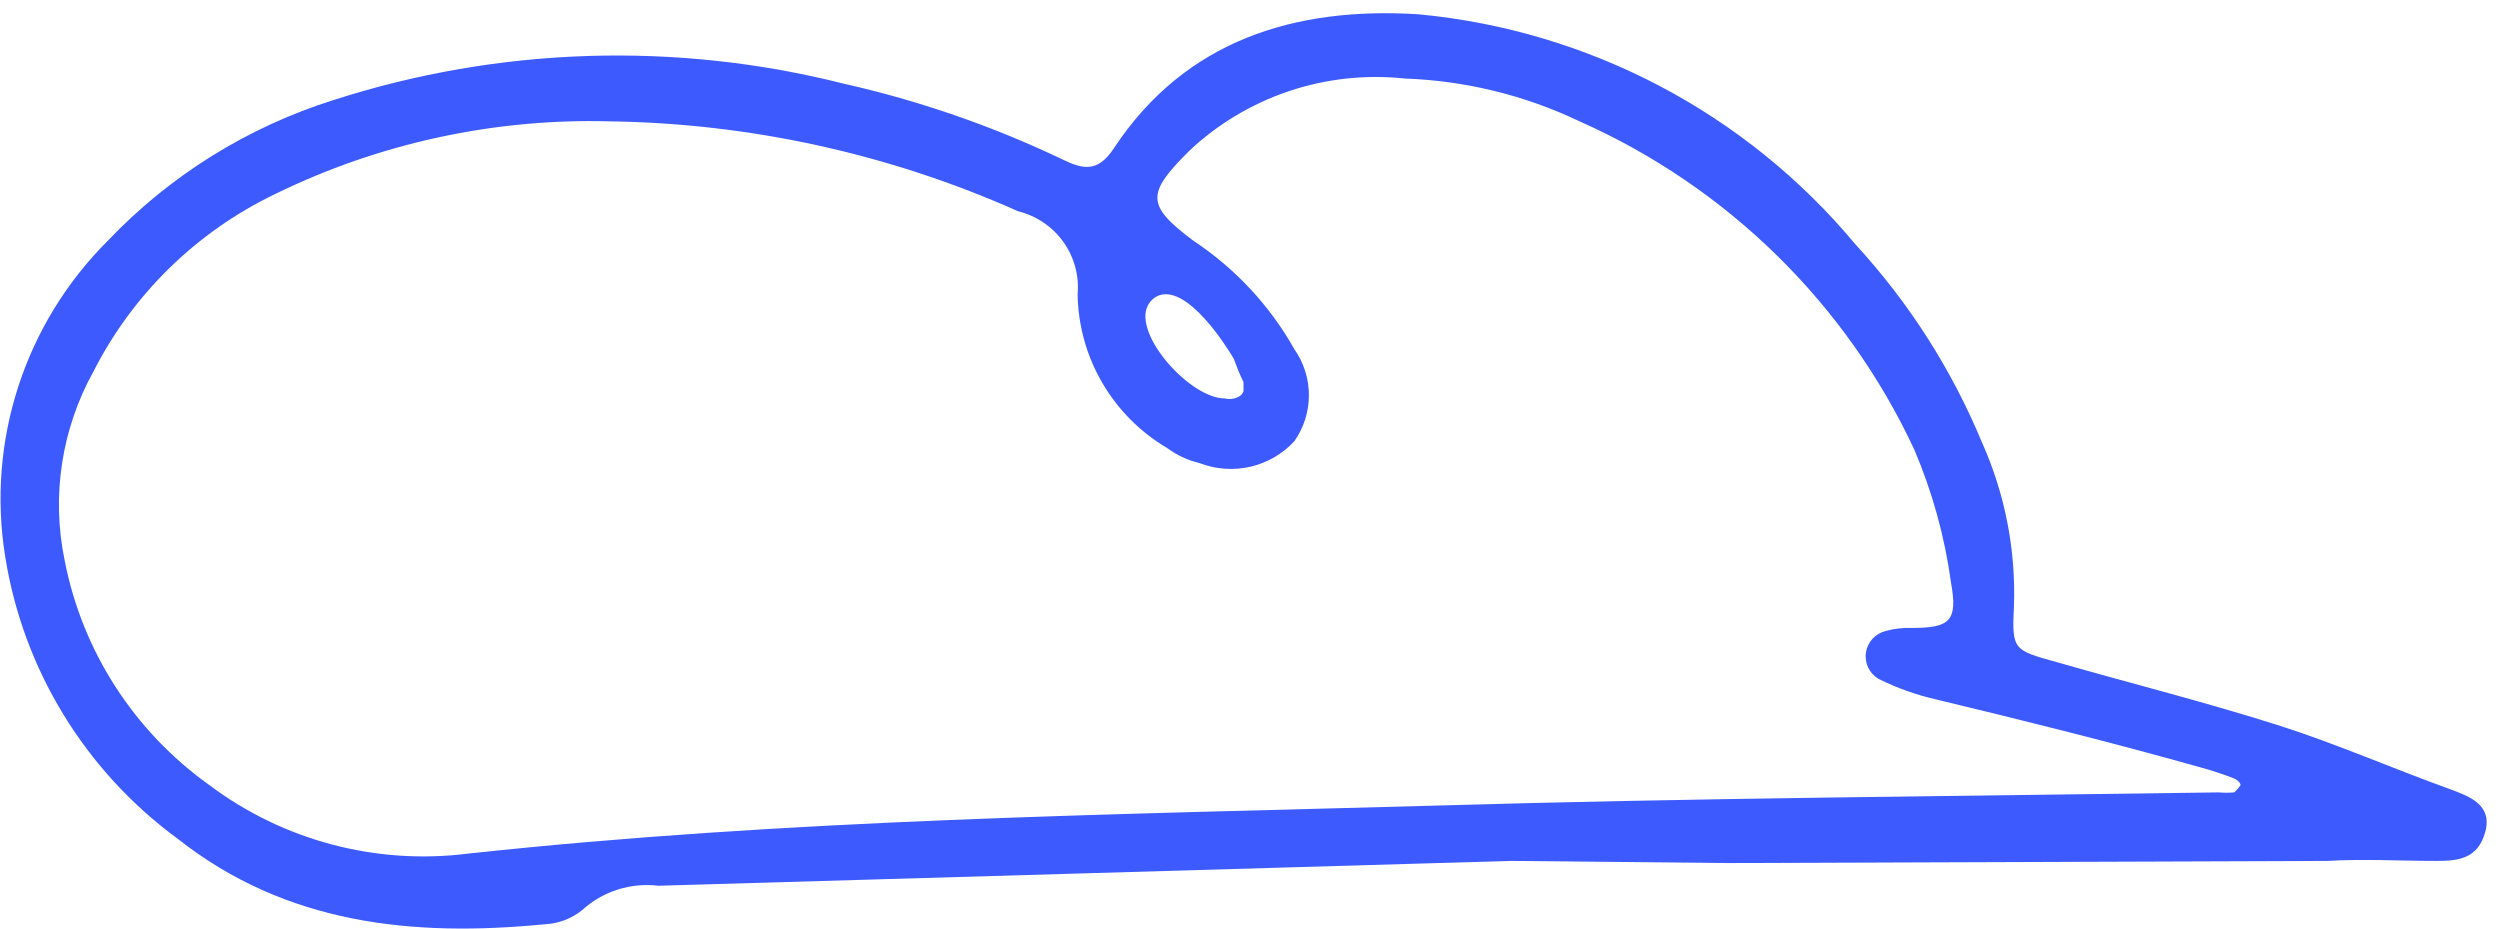 <?xml version="1.0" encoding="UTF-8"?> <svg xmlns="http://www.w3.org/2000/svg" width="175" height="65" viewBox="0 0 175 65" fill="none"> <path d="M105.775 60.264L46.086 62.002C45.125 61.887 44.15 61.979 43.228 62.274C42.307 62.569 41.46 63.06 40.748 63.711C40.002 64.311 39.082 64.657 38.124 64.7C28.864 65.6 20.027 64.7 12.426 58.705C5.95 53.951 1.616 46.855 0.362 38.95C-0.28 34.966 0.035 30.887 1.283 27.048C2.531 23.208 4.675 19.716 7.54 16.858C11.889 12.285 17.339 8.891 23.375 6.995C34.923 3.281 47.292 2.886 59.056 5.856C64.347 7.046 69.487 8.826 74.377 11.162C75.795 11.852 76.851 12.091 77.967 10.383C82.974 2.799 90.665 0.46 99.291 1C111.229 2.125 122.229 7.915 129.874 17.098C133.624 21.173 136.625 25.87 138.742 30.977C140.364 34.603 141.128 38.552 140.973 42.518C140.823 45.515 140.973 45.515 143.99 46.355C149.207 47.853 154.486 49.172 159.643 50.821C163.655 52.11 167.545 53.819 171.466 55.228C172.824 55.737 174.483 56.307 173.97 58.225C173.457 60.144 172.04 60.264 170.531 60.264C167.998 60.264 165.464 60.114 162.931 60.264L120.977 60.414L105.775 60.264ZM42.678 8.494C34.566 8.278 26.523 10.027 19.243 13.59C13.756 16.232 9.294 20.592 6.545 26C4.308 30.027 3.592 34.715 4.524 39.22C5.752 45.561 9.379 51.194 14.658 54.958C19.83 58.841 26.324 60.562 32.755 59.754C55.195 57.326 77.786 57.026 100.316 56.397C118.654 55.857 136.992 55.737 155.3 55.468C155.661 55.498 156.025 55.498 156.386 55.468C156.559 55.319 156.711 55.147 156.838 54.958C156.838 54.778 156.537 54.538 156.356 54.478C155.575 54.178 154.78 53.918 153.973 53.699C147.79 51.96 141.758 50.461 135.544 48.963C134.144 48.646 132.787 48.163 131.503 47.524C131.186 47.339 130.932 47.063 130.773 46.733C130.615 46.403 130.56 46.034 130.615 45.672C130.671 45.311 130.834 44.974 131.083 44.706C131.333 44.438 131.657 44.249 132.016 44.166C132.594 44.005 133.195 43.934 133.795 43.956C136.51 43.956 137.053 43.477 136.57 40.779C136.133 37.582 135.27 34.458 134.006 31.486C129.245 21.261 120.92 13.093 110.571 8.494C106.741 6.667 102.572 5.646 98.326 5.497C95.593 5.205 92.829 5.507 90.225 6.381C87.621 7.256 85.239 8.683 83.245 10.563C80.229 13.56 80.229 14.37 83.546 16.858C86.47 18.795 88.889 21.394 90.604 24.442C91.267 25.387 91.623 26.512 91.623 27.664C91.623 28.817 91.267 29.941 90.604 30.887C89.782 31.776 88.708 32.398 87.524 32.671C86.34 32.944 85.101 32.855 83.969 32.416C83.151 32.221 82.382 31.865 81.707 31.366C79.823 30.255 78.257 28.682 77.159 26.798C76.061 24.914 75.466 22.782 75.433 20.605C75.551 19.301 75.197 17.999 74.434 16.932C73.67 15.866 72.549 15.106 71.271 14.789C62.271 10.777 52.541 8.634 42.678 8.494ZM87.045 27.379C87.045 27.17 87.045 26.96 87.045 26.75C86.352 25.281 86.563 25.431 86.231 24.891C85.899 24.352 83.215 20.005 81.164 20.665C80.81 20.793 80.519 21.05 80.349 21.384C79.294 23.422 83.366 27.949 85.778 27.889C85.899 27.979 86.864 27.979 87.045 27.379Z" fill="#3D5AFE"></path> </svg> 